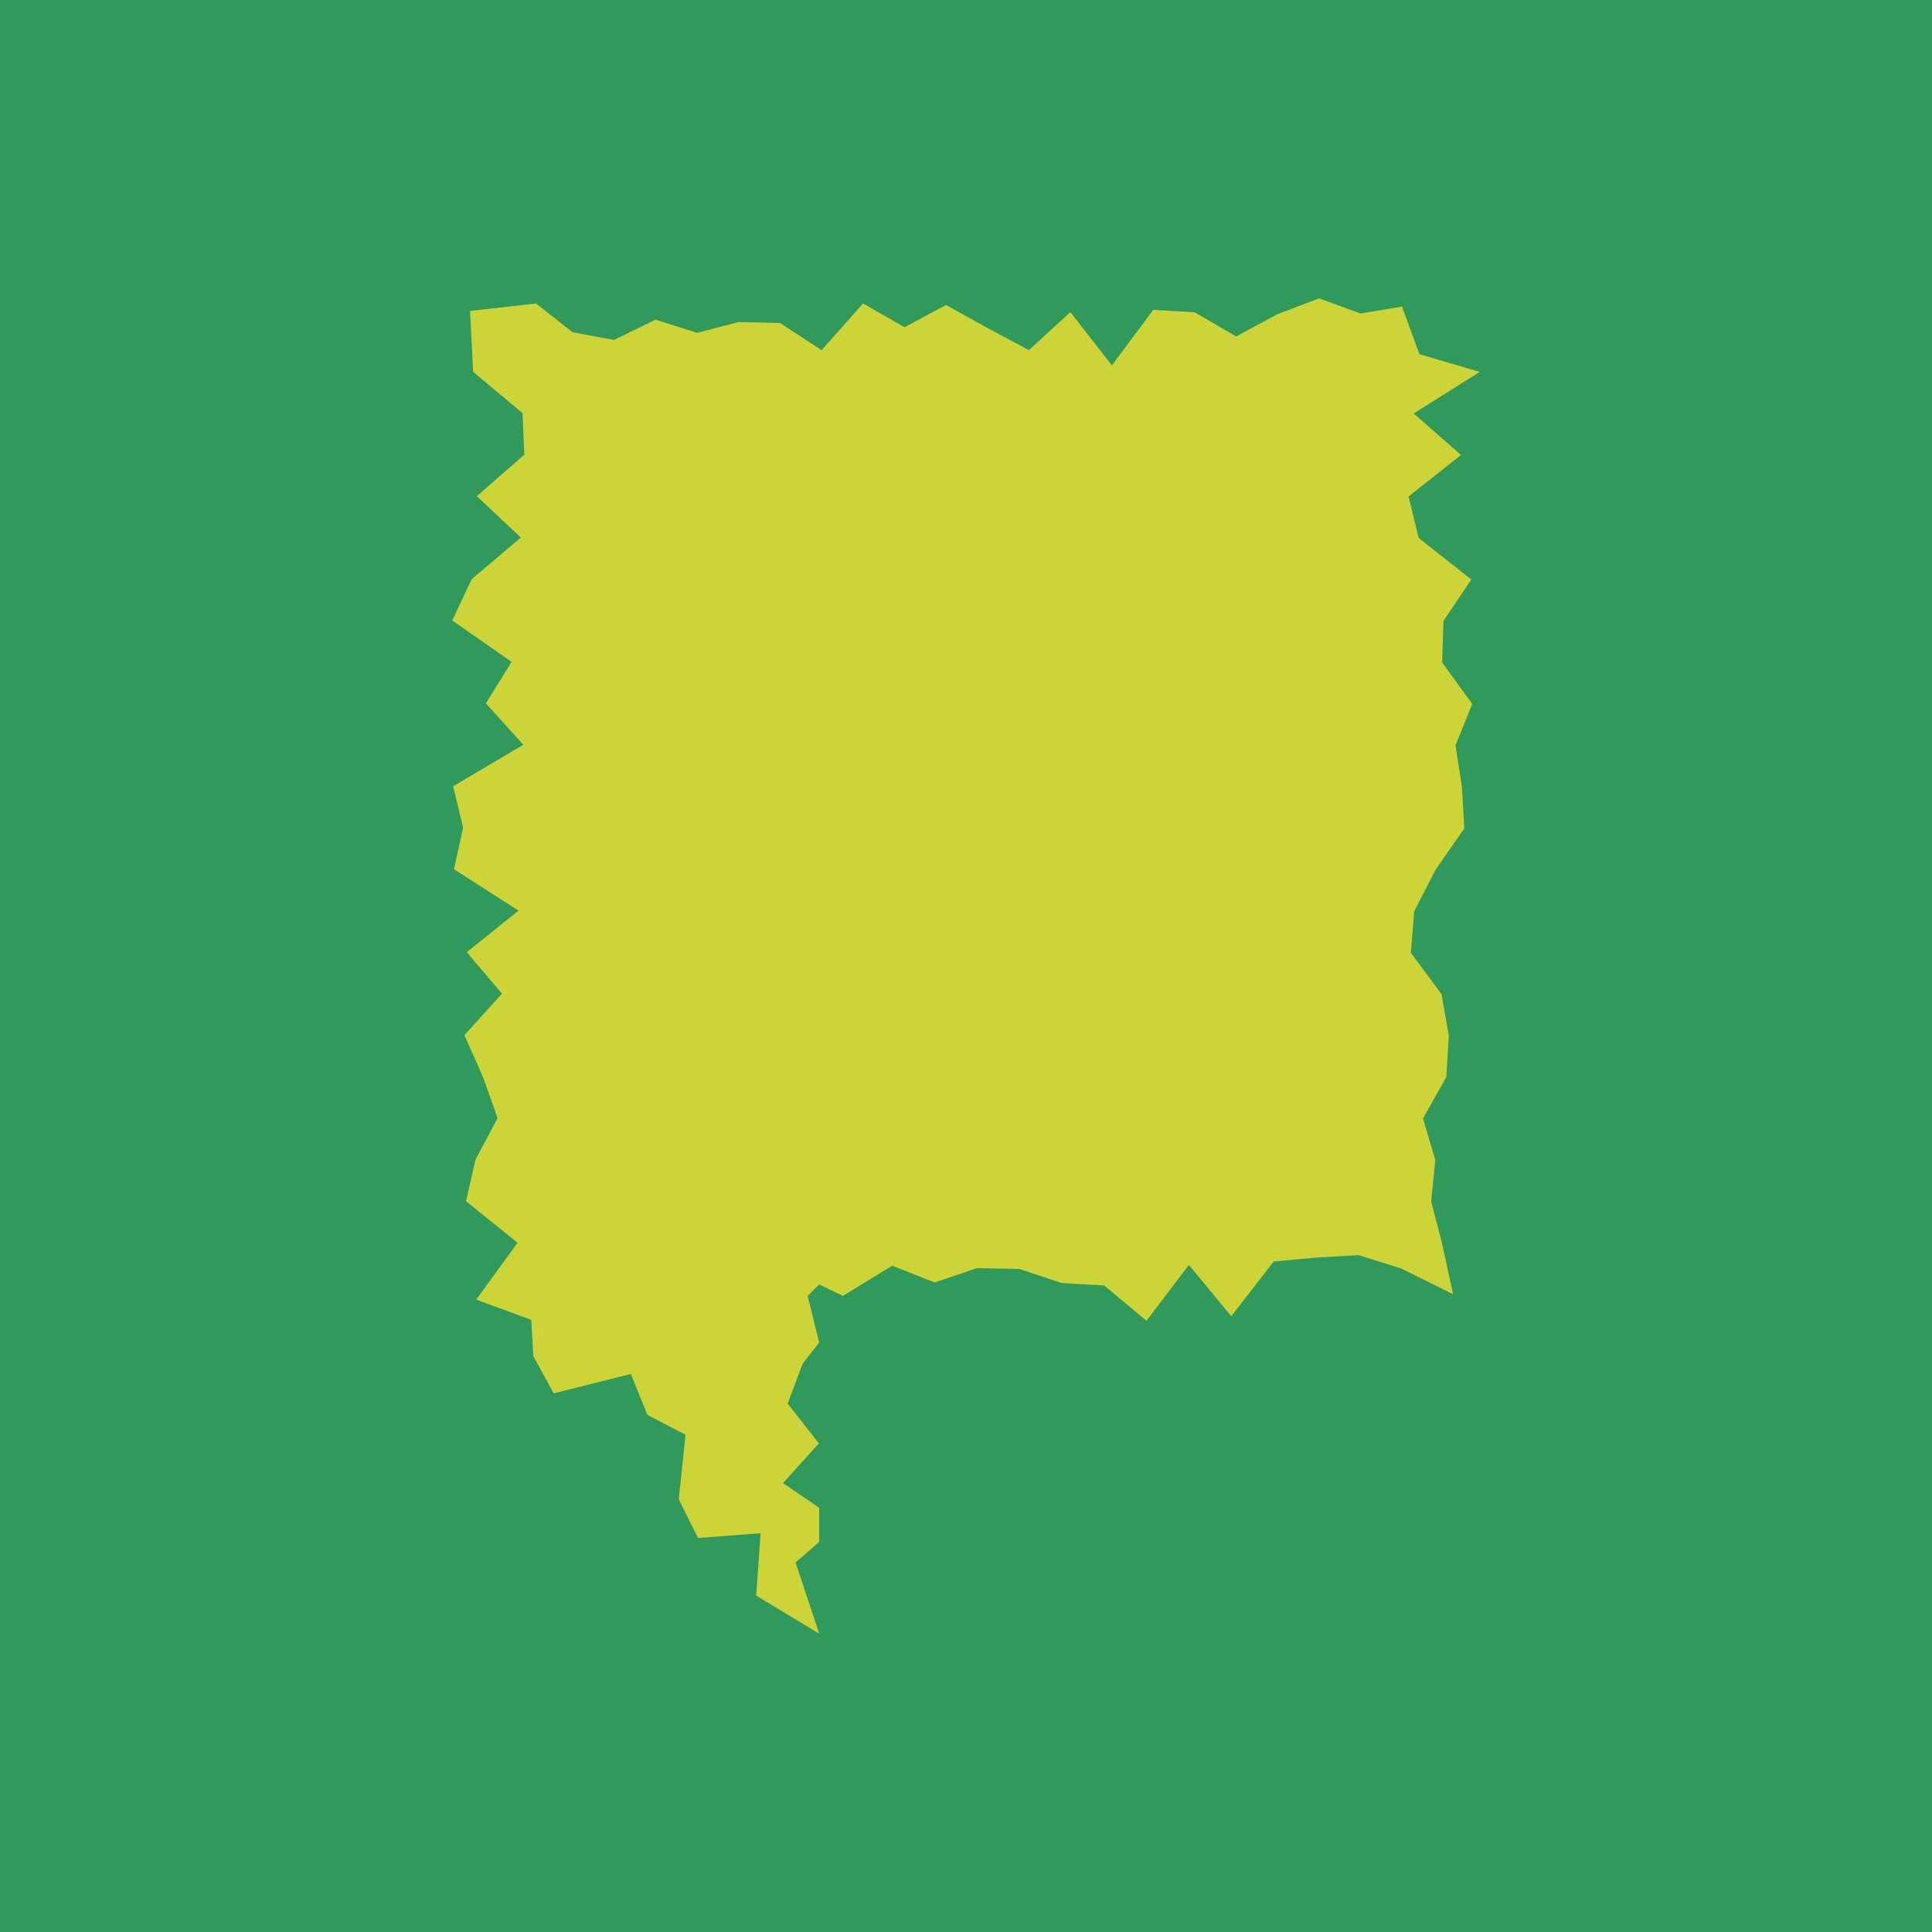 <?xml version="1.0" encoding="UTF-8"?><svg id="Layer_1" xmlns="http://www.w3.org/2000/svg" width="10in" height="10in" viewBox="0 0 720 720"><defs><style>.cls-1{fill:#30995c;}.cls-2{fill:#ccd438;}</style></defs><rect class="cls-1" x="0" width="720" height="720"/><polygon class="cls-2" points="537.46 246.89 537.93 231.42 548.32 215.95 528.71 200.5 524.93 185.03 544.48 169.56 526.85 154.09 551.47 138.59 528.99 132.02 522.49 114.24 507.04 116.84 491.58 111.19 476.13 117.05 460.68 125.38 445.23 116.39 429.8 115.47 414.36 136.17 398.9 116.31 383.46 130.47 368.01 122.24 352.56 113.66 337.09 121.96 321.64 113.08 306.17 130.49 290.7 120.37 275.23 120.02 259.78 124.04 244.31 119.13 228.84 126.67 213.37 123.82 199.75 113.11 175.17 115.87 176.32 138.55 194.74 153.99 195.39 169.45 177.7 184.9 194.1 200.35 175.82 215.79 168.53 231.22 190.65 246.66 181.08 262.12 195.02 277.56 168.88 293.01 172.59 308.46 169.17 323.92 193.24 339.38 173.93 354.84 187.07 370.31 173.08 385.78 179.94 401.23 185.45 416.69 177.2 432.16 173.66 447.64 192.88 463.14 177.46 484.33 197.99 491.87 198.74 505.33 206.34 519.26 235.08 512.04 241.3 527.32 255.47 534.68 252.97 558.75 260.13 573.16 283.45 571.39 281.81 594.63 305.29 608.81 296.5 582.29 305.29 574.62 305.29 561.91 291.8 552.7 305.18 537.9 293.55 523.1 299.08 508.29 305.29 500.34 301 482.95 305.29 478.66 314.09 482.95 332.5 471.69 348.3 477.94 364.08 472.59 379.88 472.9 395.67 478.15 411.46 479.06 427.27 492.2 443.07 471.4 458.86 490.53 474.66 470.12 490.46 468.68 506.27 467.75 522.11 472.71 541.53 482.31 537.36 463.18 533.36 447.73 534.89 432.28 530.31 416.83 539 401.37 539.93 385.93 537.22 370.51 525.79 355.07 527.04 339.61 534.98 324.17 545.7 308.71 544.82 293.27 542.43 277.8 548.66 262.35 537.46 246.89"/></svg>